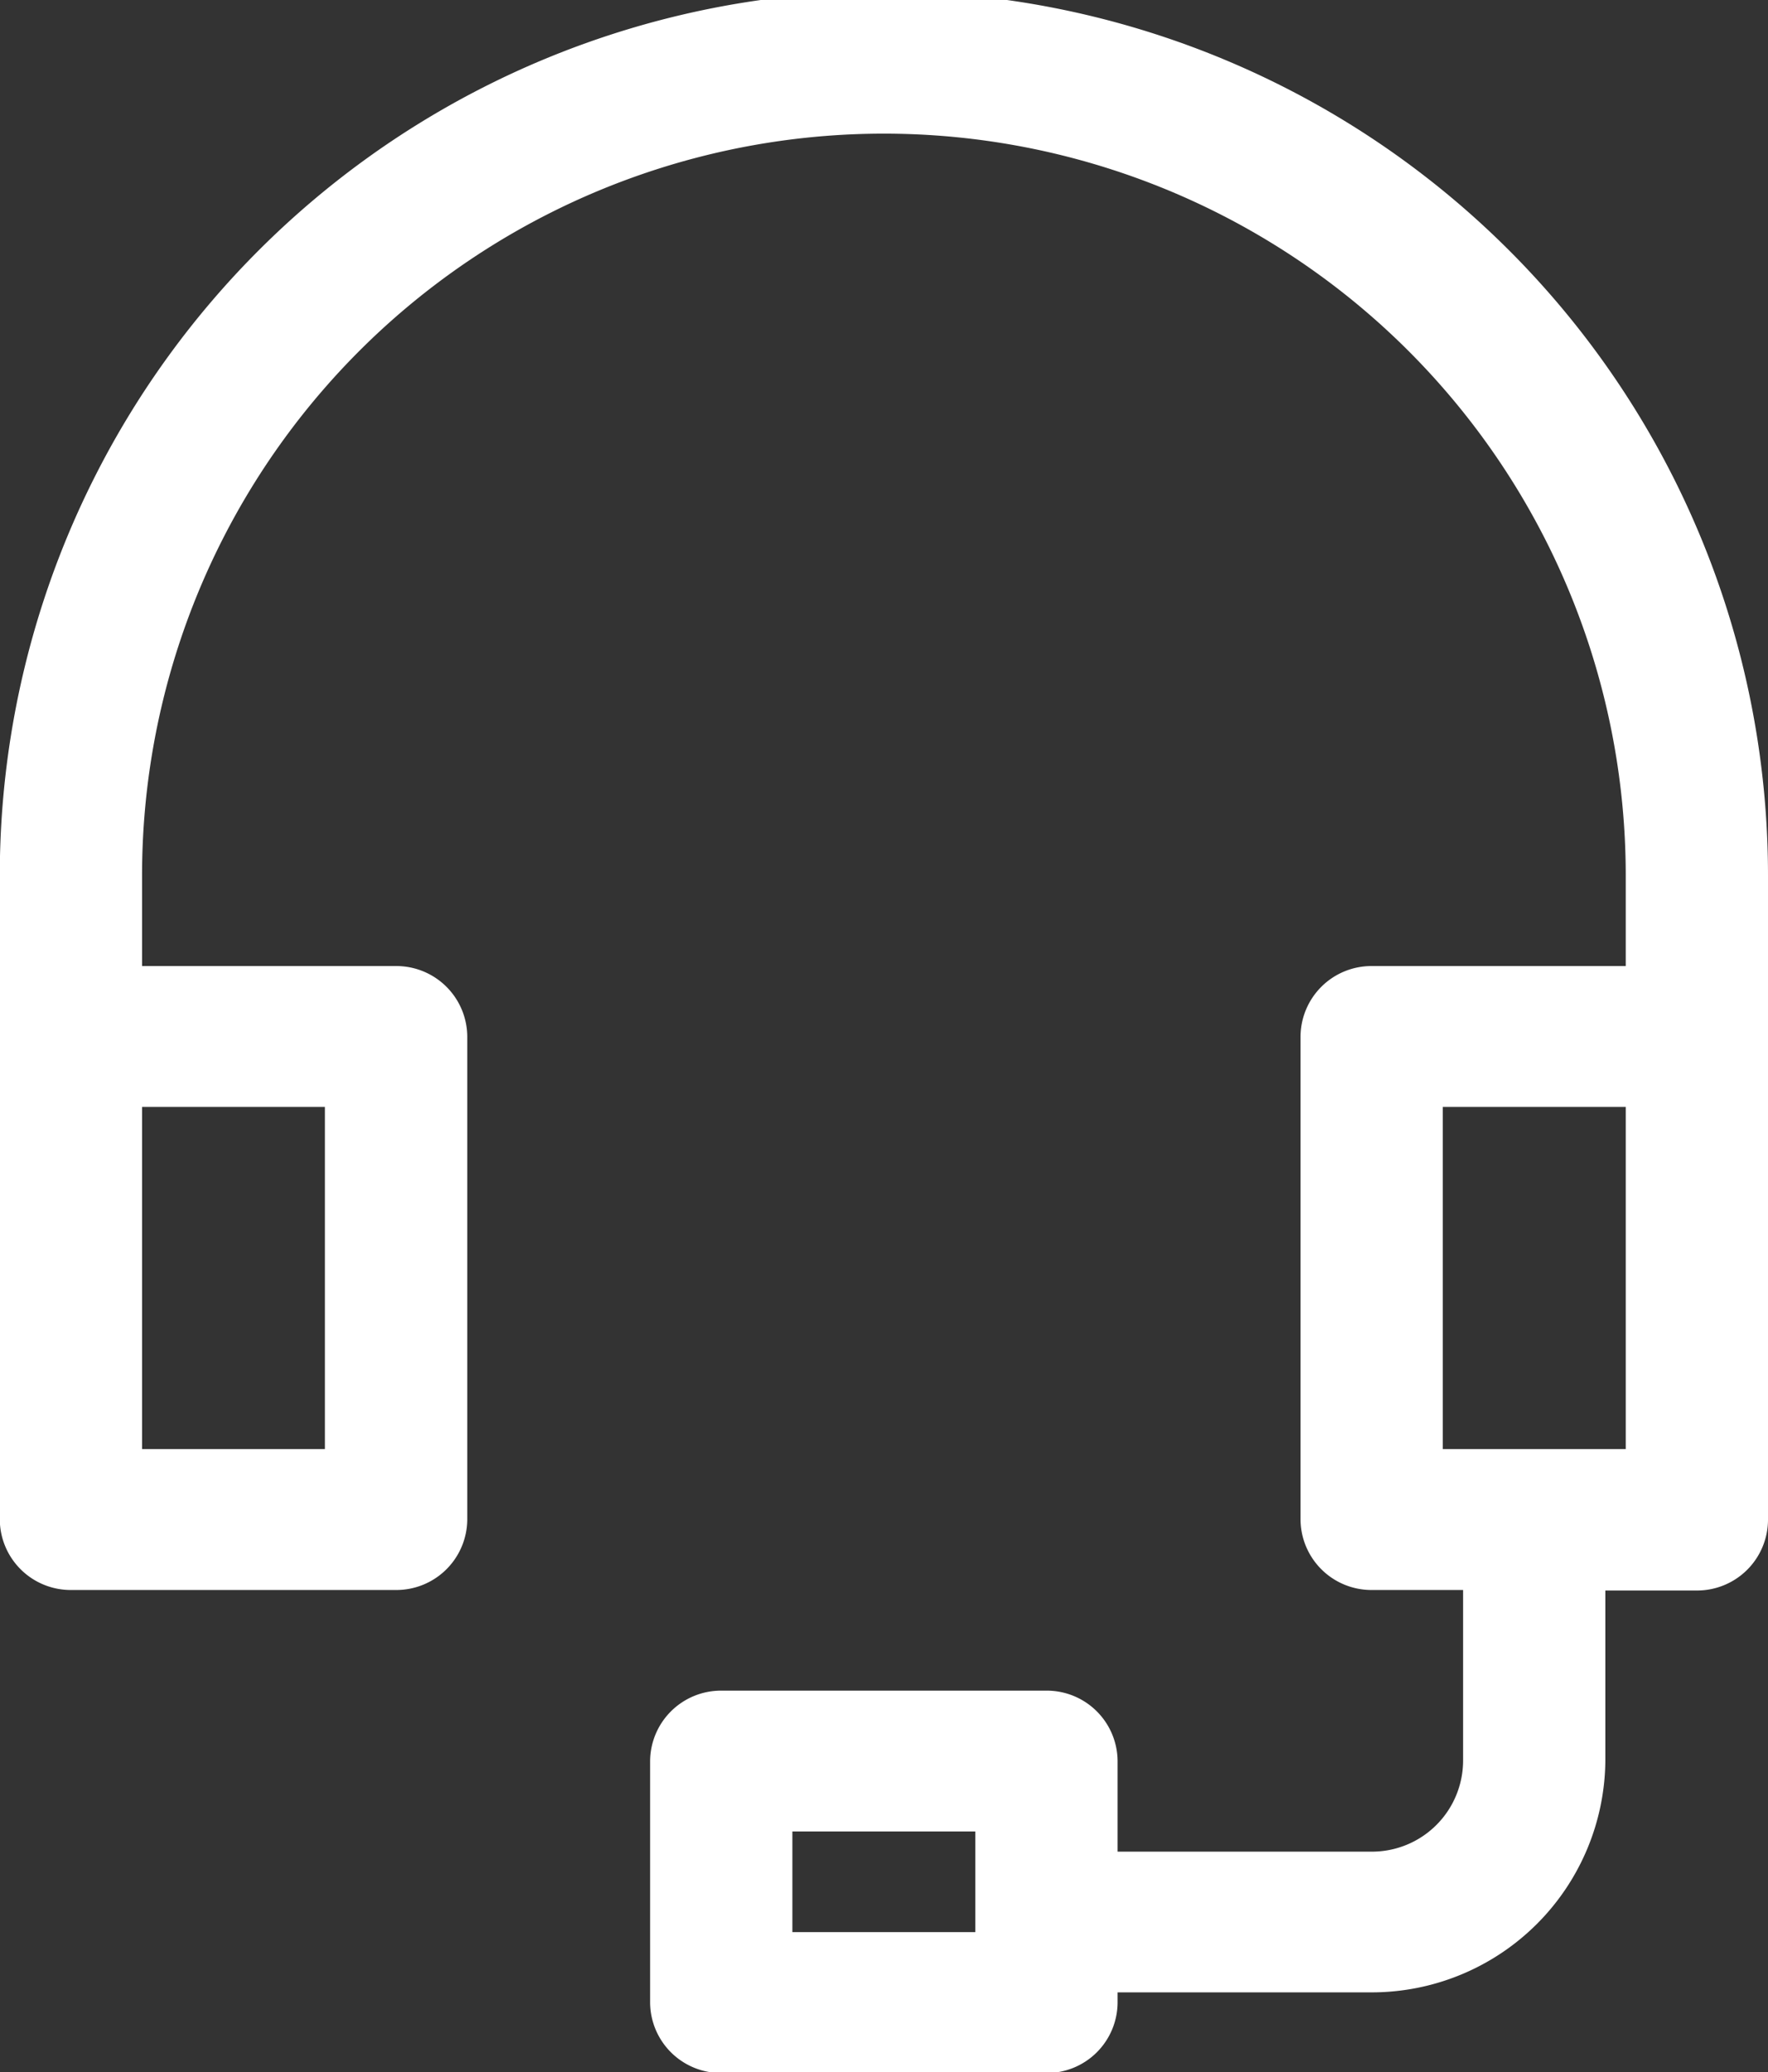 <svg xmlns="http://www.w3.org/2000/svg" width="17.25" height="20.219" viewBox="0 0 17.25 20.219">
  <rect x="0" y="0" width="17.25" height="20.219" fill="#333333" stroke="none"/>
  <defs>
    <style>
      .cls-1 {
        fill: #fff;
        fill-rule: evenodd;
      }
    </style>
  </defs>
  <path id="形状_46" data-name="形状 46" class="cls-1" d="M752,987.823a8.626,8.626,0,0,0-17.252,0v6.285a0.692,0.692,0,0,0,.694.687h3.173a0.692,0.692,0,0,0,.694-0.687v-4.714a0.692,0.692,0,0,0-.694-0.687h-2.479v-0.884a7.238,7.238,0,0,1,14.476,0v0.884h-2.479a0.692,0.692,0,0,0-.694.687v4.714a0.692,0.692,0,0,0,.694.687h0.892v1.669a0.889,0.889,0,0,1-.892.884h-2.479v-0.884a0.691,0.691,0,0,0-.694-0.687h-3.173a0.692,0.692,0,0,0-.694.687v2.357a0.692,0.692,0,0,0,.694.687h3.173a0.691,0.691,0,0,0,.694-0.687v-0.1h2.479a2.28,2.28,0,0,0,2.28-2.258V994.8h0.893a0.692,0.692,0,0,0,.694-0.687v-6.285Zm-14.08,2.259v3.338h-1.784v-3.338h1.784Zm6.346,8.051h-1.785v-0.982h1.785v0.982Zm6.346-4.713h-1.785v-3.338h1.785v3.338Z" transform="translate(-734.75 -979.281)"/>
</svg>
